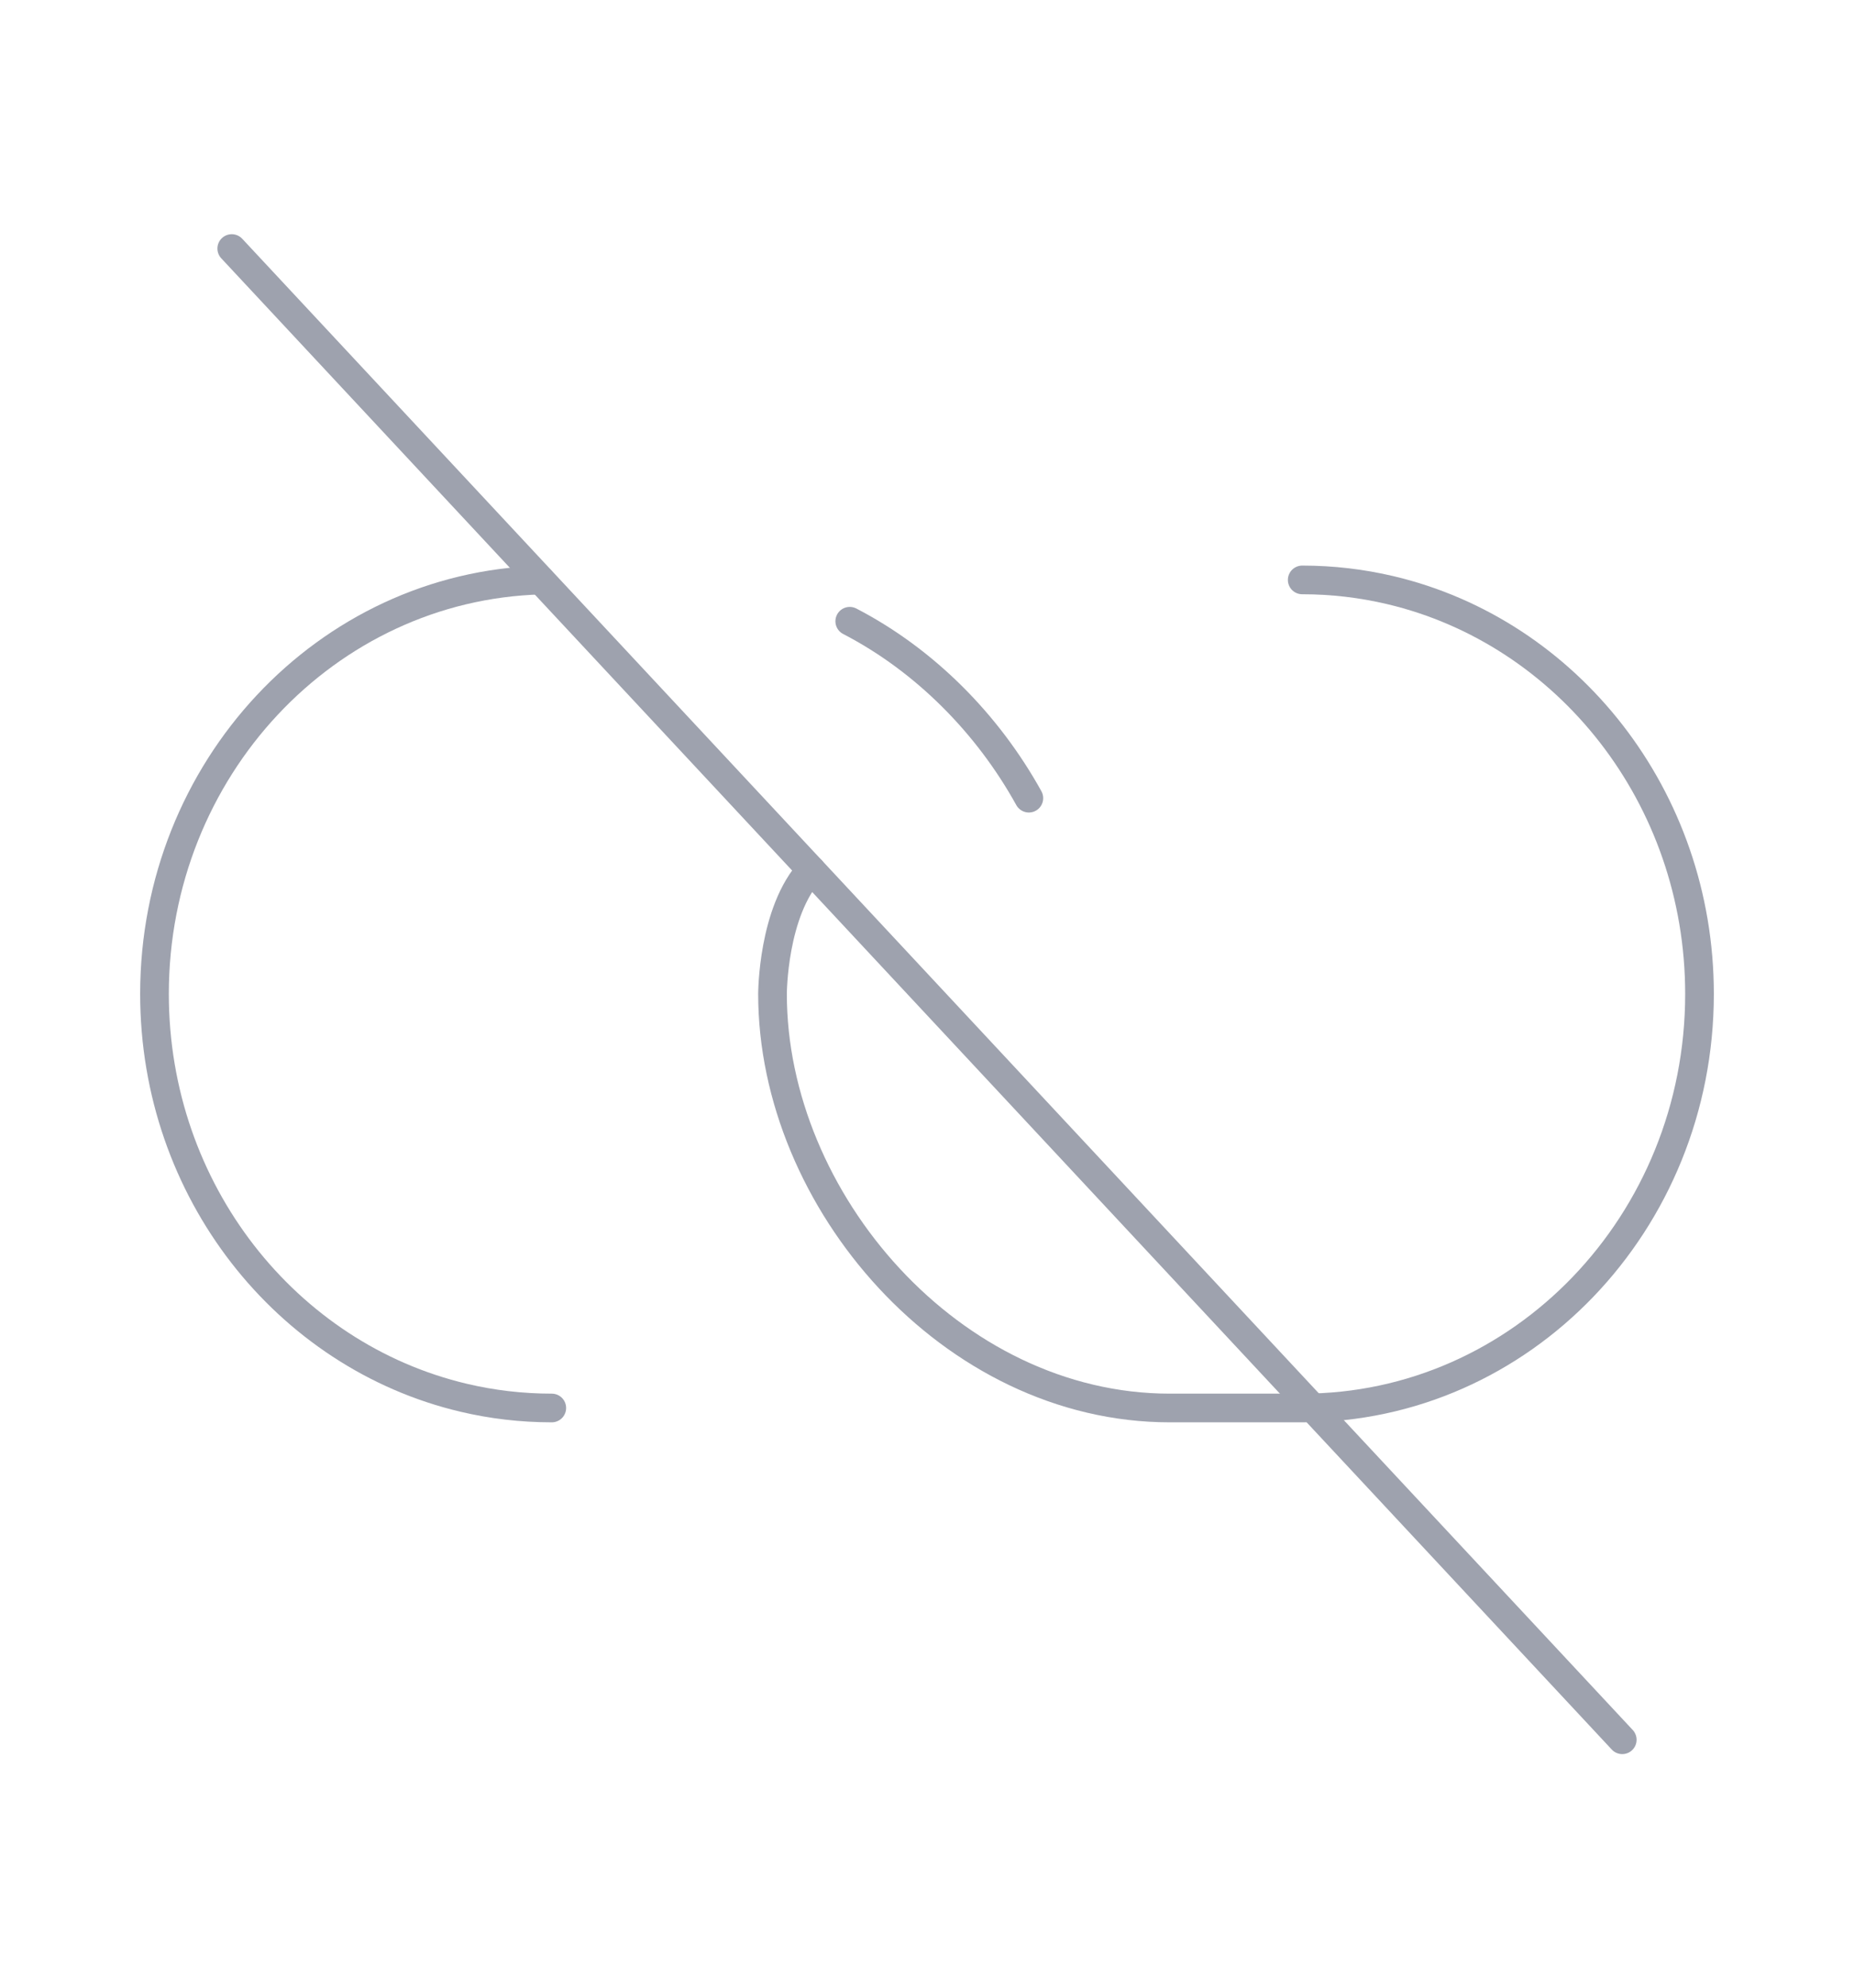 <svg width="97" height="104" viewBox="0 0 97 104" fill="none" xmlns="http://www.w3.org/2000/svg">
<path d="M28.869 73.646C27.282 73.646 25.735 73.461 24.25 73.109C14.993 70.921 8.083 62.296 8.083 51.99C8.083 40.23 17.079 30.66 28.292 30.342" stroke="#9EA2AE" stroke-width="1.5" stroke-linecap="round" stroke-linejoin="round"/>
<path d="M53.829 41.749C51.676 37.858 48.394 34.536 44.458 32.495" stroke="#9EA2AE" stroke-width="1.5" stroke-linecap="round" stroke-linejoin="round"/>
<path d="M68.131 30.333C69.719 30.333 71.264 30.519 72.75 30.87C82.007 33.058 88.917 41.683 88.917 51.99C88.917 63.95 79.611 73.646 68.131 73.646C67.015 73.646 62.555 73.646 61.202 73.646C49.781 73.646 40.417 62.787 40.417 51.99C40.417 51.99 40.417 47.667 42.438 45.5" stroke="#9EA2AE" stroke-width="1.5" stroke-linecap="round" stroke-linejoin="round"/>
<path d="M12.125 13L84.875 91" stroke="#9EA2AE" stroke-width="1.5" stroke-linecap="round" stroke-linejoin="round"/>
</svg>
